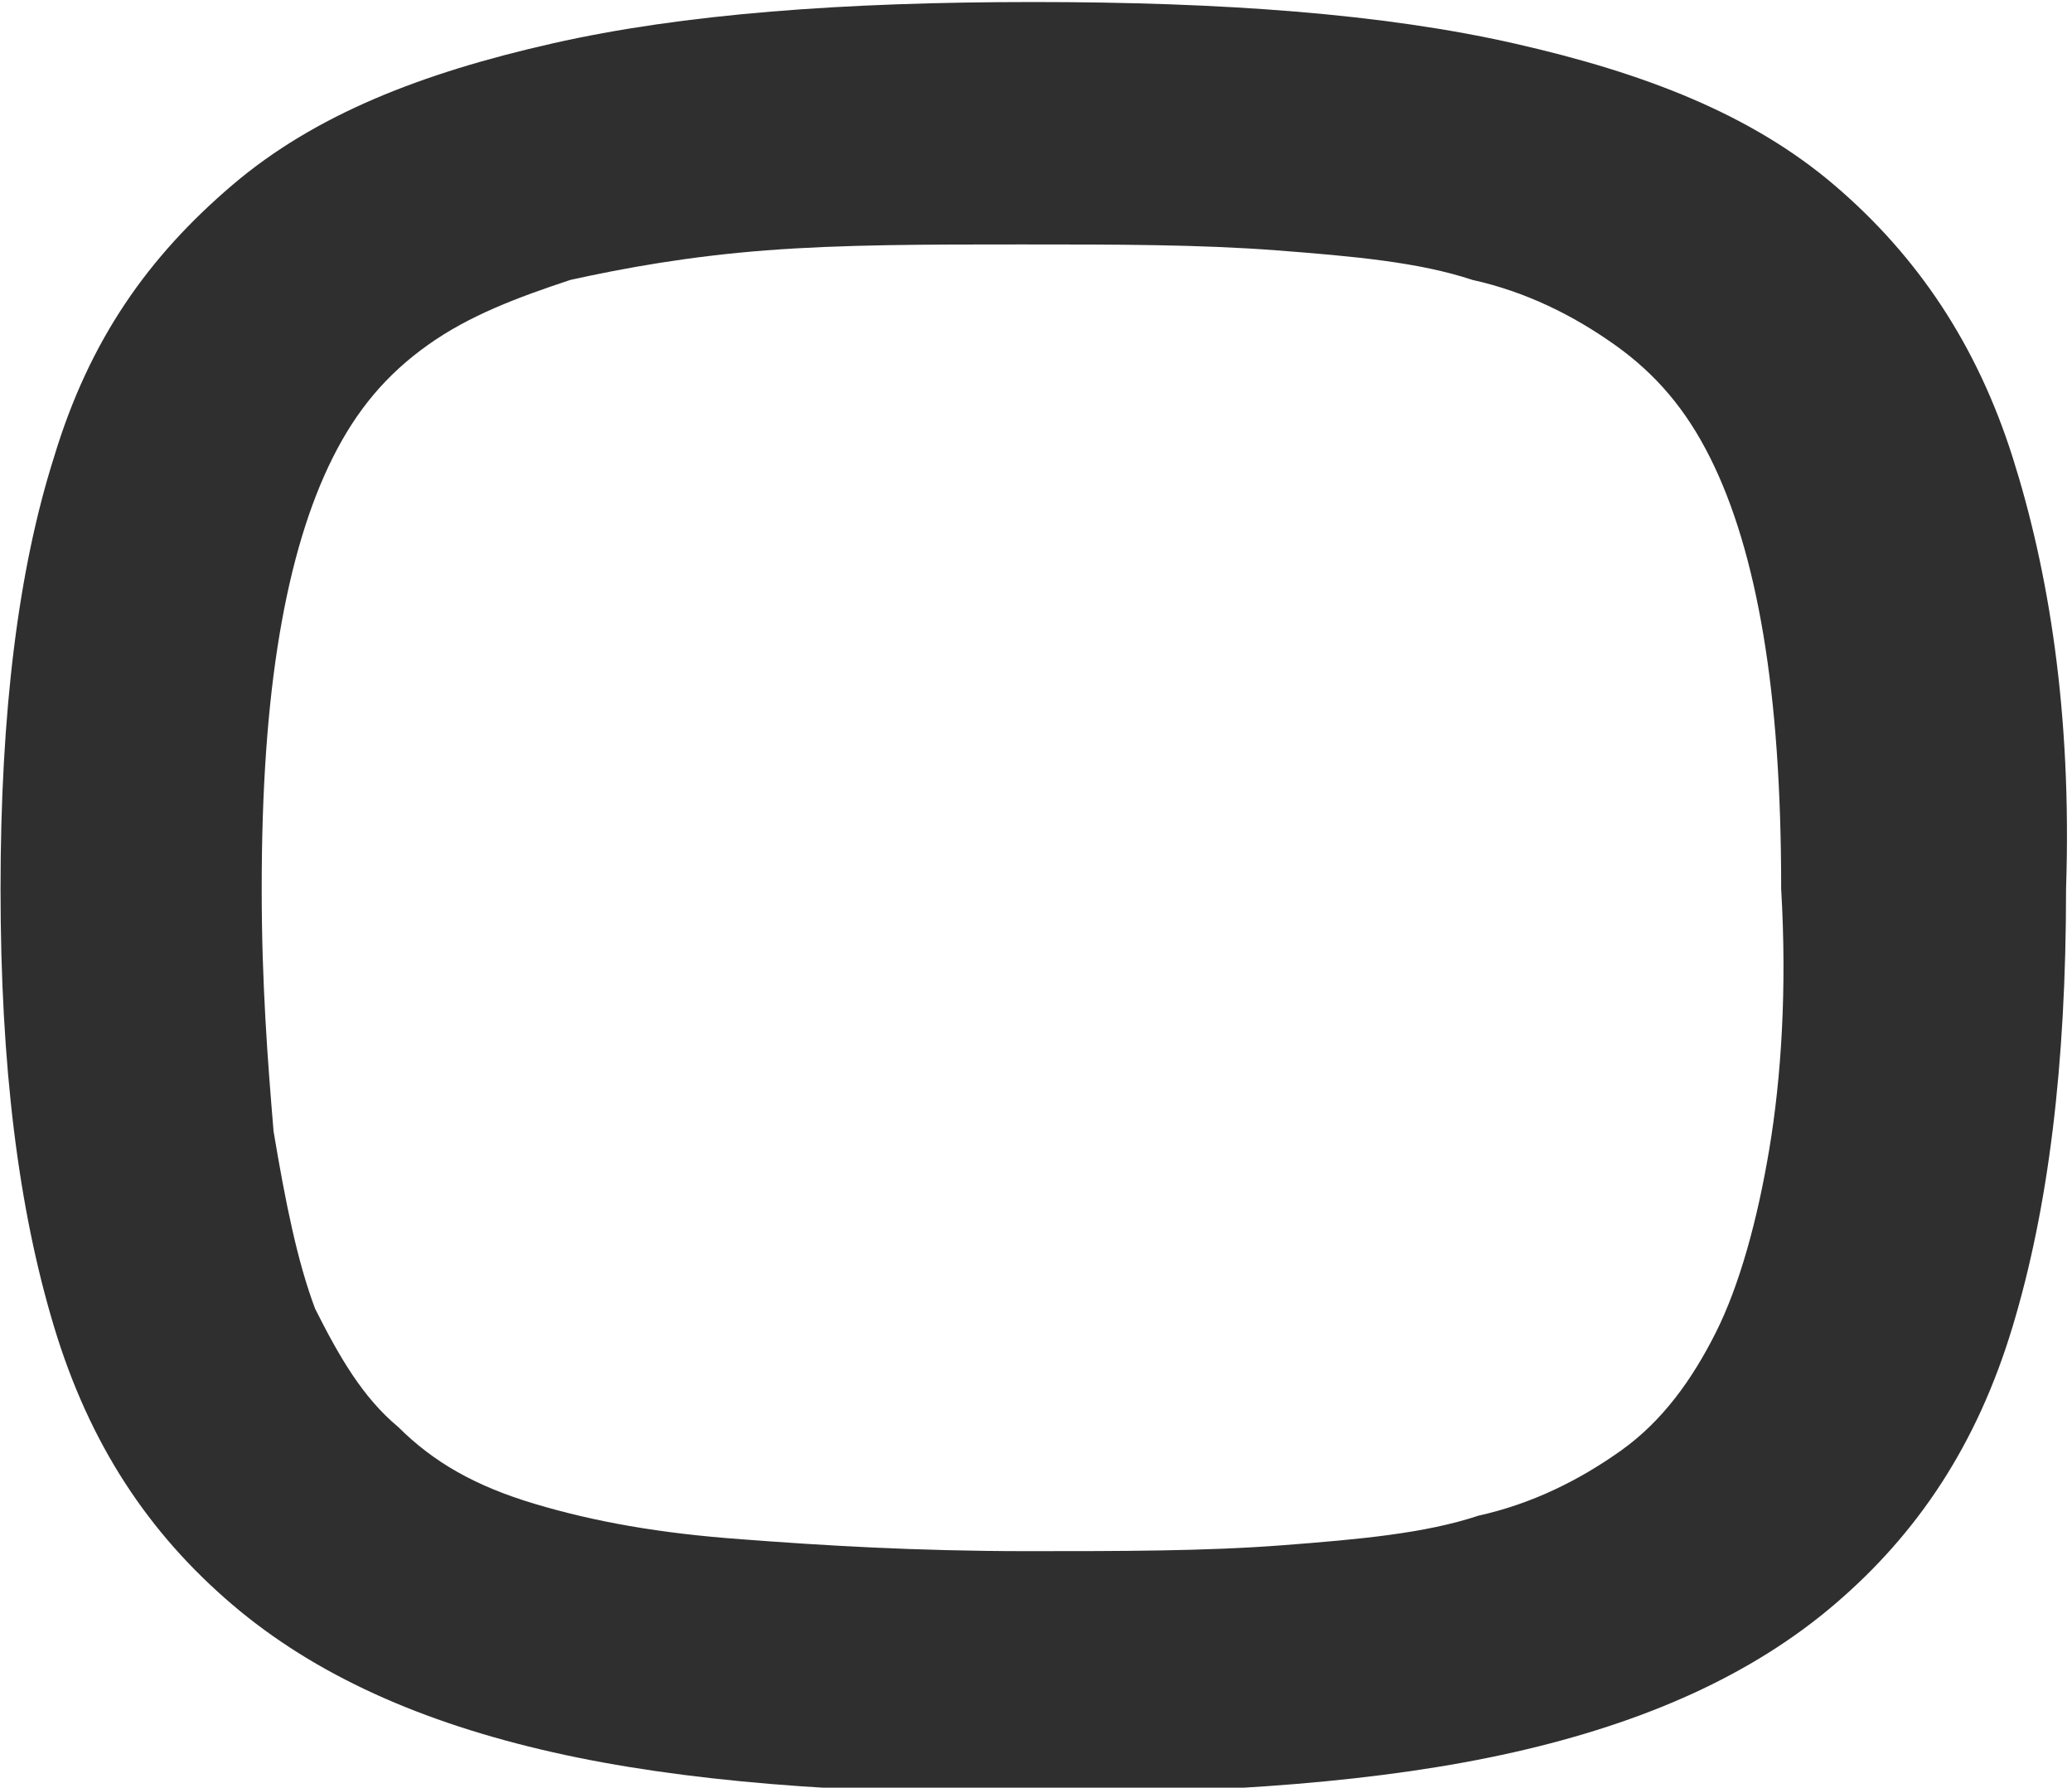 <?xml version="1.0" encoding="UTF-8"?> <svg xmlns="http://www.w3.org/2000/svg" width="182" height="157" viewBox="0 0 182 157" fill="none"> <path d="M176.786 40.162C173.658 30.296 168.445 22.507 161.146 16.275C153.847 10.044 144.462 6.409 132.993 3.813C121.523 1.216 107.446 0.178 90.763 0.178C74.08 0.178 60.003 1.216 48.534 3.813C37.064 6.409 27.68 10.044 20.381 16.275C13.082 22.507 7.868 29.777 4.74 40.162C1.612 50.029 0.048 62.491 0.048 78.07C0.048 93.648 1.612 106.111 4.74 116.496C7.868 126.882 13.082 134.671 20.381 140.903C27.68 147.134 37.064 151.288 48.534 153.885C60.003 156.481 74.08 157.52 90.763 157.52C107.446 157.52 121.523 156.481 132.993 153.885C144.462 151.288 153.847 147.134 161.146 140.903C168.445 134.671 173.658 126.882 176.786 116.496C179.914 106.111 181.478 93.648 181.478 78.07C182 62.491 179.914 50.029 176.786 40.162ZM155.411 100.918C154.368 107.149 152.804 112.862 150.719 117.016C148.633 121.17 146.026 124.805 142.377 127.401C138.727 129.998 134.557 132.075 129.865 133.113C125.172 134.671 119.438 135.191 112.66 135.71C105.882 136.229 98.583 136.229 90.242 136.229C80.336 136.229 71.995 135.71 65.217 135.191C57.918 134.671 52.183 133.633 46.97 132.075C41.756 130.517 38.107 128.44 34.978 125.324C31.85 122.728 29.765 119.093 27.68 114.939C26.115 110.784 25.073 105.592 24.03 99.36C23.509 93.129 22.987 86.378 22.987 78.07C22.987 69.242 23.509 61.972 24.551 55.741C25.594 49.509 27.158 44.316 29.244 40.162C31.329 36.008 33.936 32.892 37.585 30.296C41.235 27.7 45.406 26.142 50.098 24.584C54.79 23.545 60.525 22.507 67.302 21.988C74.08 21.468 81.379 21.468 89.72 21.468C98.062 21.468 105.361 21.468 112.139 21.988C118.916 22.507 124.651 23.026 129.343 24.584C134.035 25.622 138.206 27.7 141.856 30.296C145.505 32.892 148.112 36.008 150.197 40.162C152.283 44.316 153.847 49.509 154.889 55.741C155.932 61.972 156.454 69.242 156.454 78.07C156.975 86.897 156.453 94.687 155.411 100.918Z" fill="#302F2F"></path> </svg> 